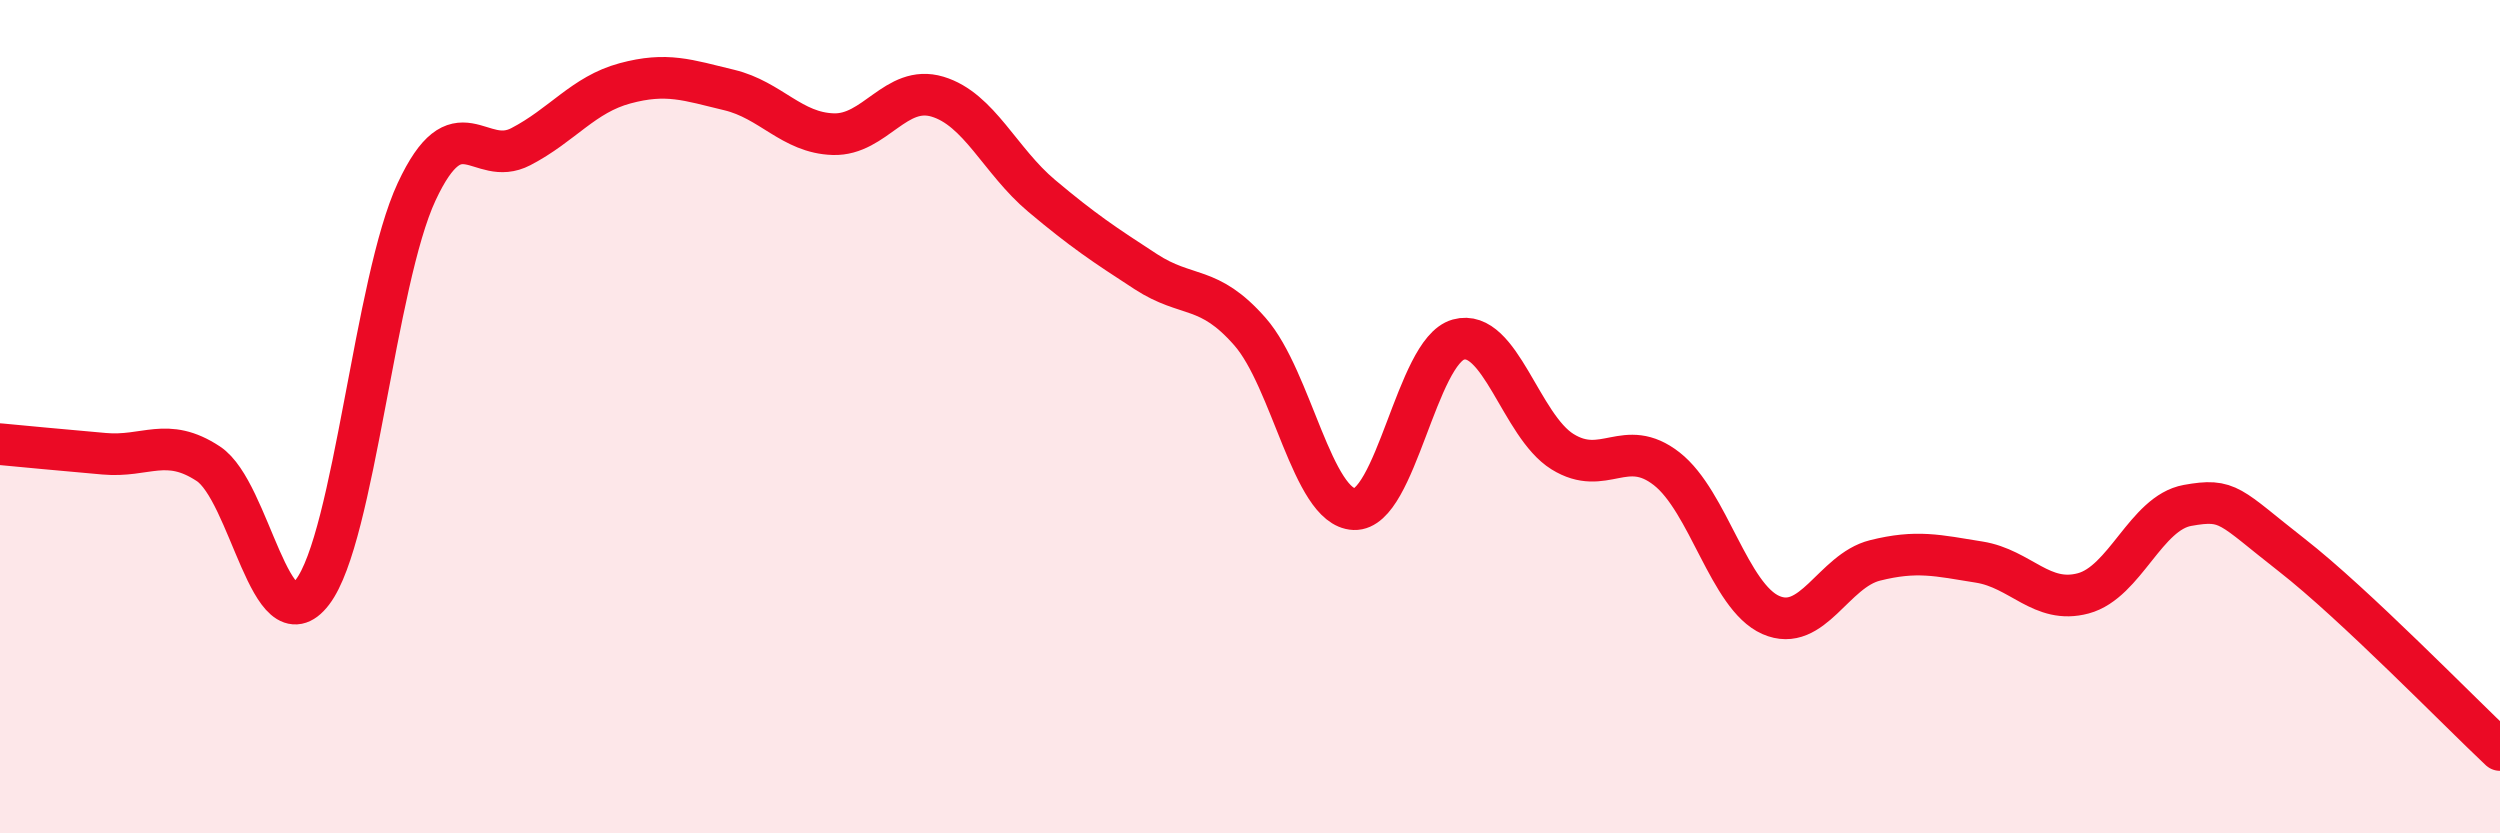 
    <svg width="60" height="20" viewBox="0 0 60 20" xmlns="http://www.w3.org/2000/svg">
      <path
        d="M 0,10.66 C 0.5,10.71 1.5,10.8 2.5,10.89 C 3.5,10.98 4,10.47 5,11.13 C 6,11.79 6.5,15.52 7.5,14.21 C 8.5,12.9 9,6.74 10,4.6 C 11,2.46 11.5,4.04 12.5,3.52 C 13.5,3 14,2.27 15,2 C 16,1.73 16.5,1.92 17.5,2.16 C 18.5,2.4 19,3.19 20,3.22 C 21,3.25 21.5,2.02 22.5,2.32 C 23.5,2.62 24,3.86 25,4.7 C 26,5.54 26.5,5.87 27.5,6.52 C 28.5,7.17 29,6.82 30,7.96 C 31,9.1 31.5,12.18 32.5,12.22 C 33.5,12.26 34,8.43 35,8.15 C 36,7.87 36.5,10.22 37.5,10.84 C 38.5,11.46 39,10.47 40,11.25 C 41,12.03 41.5,14.32 42.5,14.76 C 43.5,15.2 44,13.7 45,13.45 C 46,13.2 46.5,13.33 47.5,13.49 C 48.5,13.65 49,14.51 50,14.24 C 51,13.97 51.5,12.31 52.5,12.13 C 53.5,11.95 53.5,12.15 55,13.32 C 56.5,14.49 59,17.06 60,18L60 20L0 20Z"
        fill="#EB0A25"
        opacity="0.1"
        stroke-linecap="round"
        stroke-linejoin="round"
      />
      <path
        d="M 0,10.66 C 0.5,10.71 1.5,10.8 2.5,10.89 C 3.5,10.98 4,10.47 5,11.13 C 6,11.79 6.5,15.52 7.5,14.21 C 8.5,12.9 9,6.74 10,4.6 C 11,2.46 11.5,4.04 12.5,3.52 C 13.5,3 14,2.27 15,2 C 16,1.73 16.5,1.92 17.5,2.16 C 18.5,2.4 19,3.19 20,3.22 C 21,3.25 21.5,2.02 22.5,2.32 C 23.5,2.62 24,3.86 25,4.7 C 26,5.54 26.5,5.87 27.5,6.52 C 28.5,7.17 29,6.82 30,7.96 C 31,9.1 31.5,12.18 32.5,12.22 C 33.5,12.26 34,8.43 35,8.15 C 36,7.87 36.5,10.22 37.5,10.84 C 38.5,11.46 39,10.47 40,11.25 C 41,12.03 41.5,14.32 42.5,14.76 C 43.5,15.2 44,13.7 45,13.45 C 46,13.2 46.5,13.33 47.5,13.49 C 48.5,13.65 49,14.51 50,14.24 C 51,13.97 51.5,12.31 52.5,12.13 C 53.5,11.95 53.5,12.15 55,13.32 C 56.5,14.49 59,17.06 60,18"
        stroke="#EB0A25"
        stroke-width="1"
        fill="none"
        stroke-linecap="round"
        stroke-linejoin="round"
      />
    </svg>
  